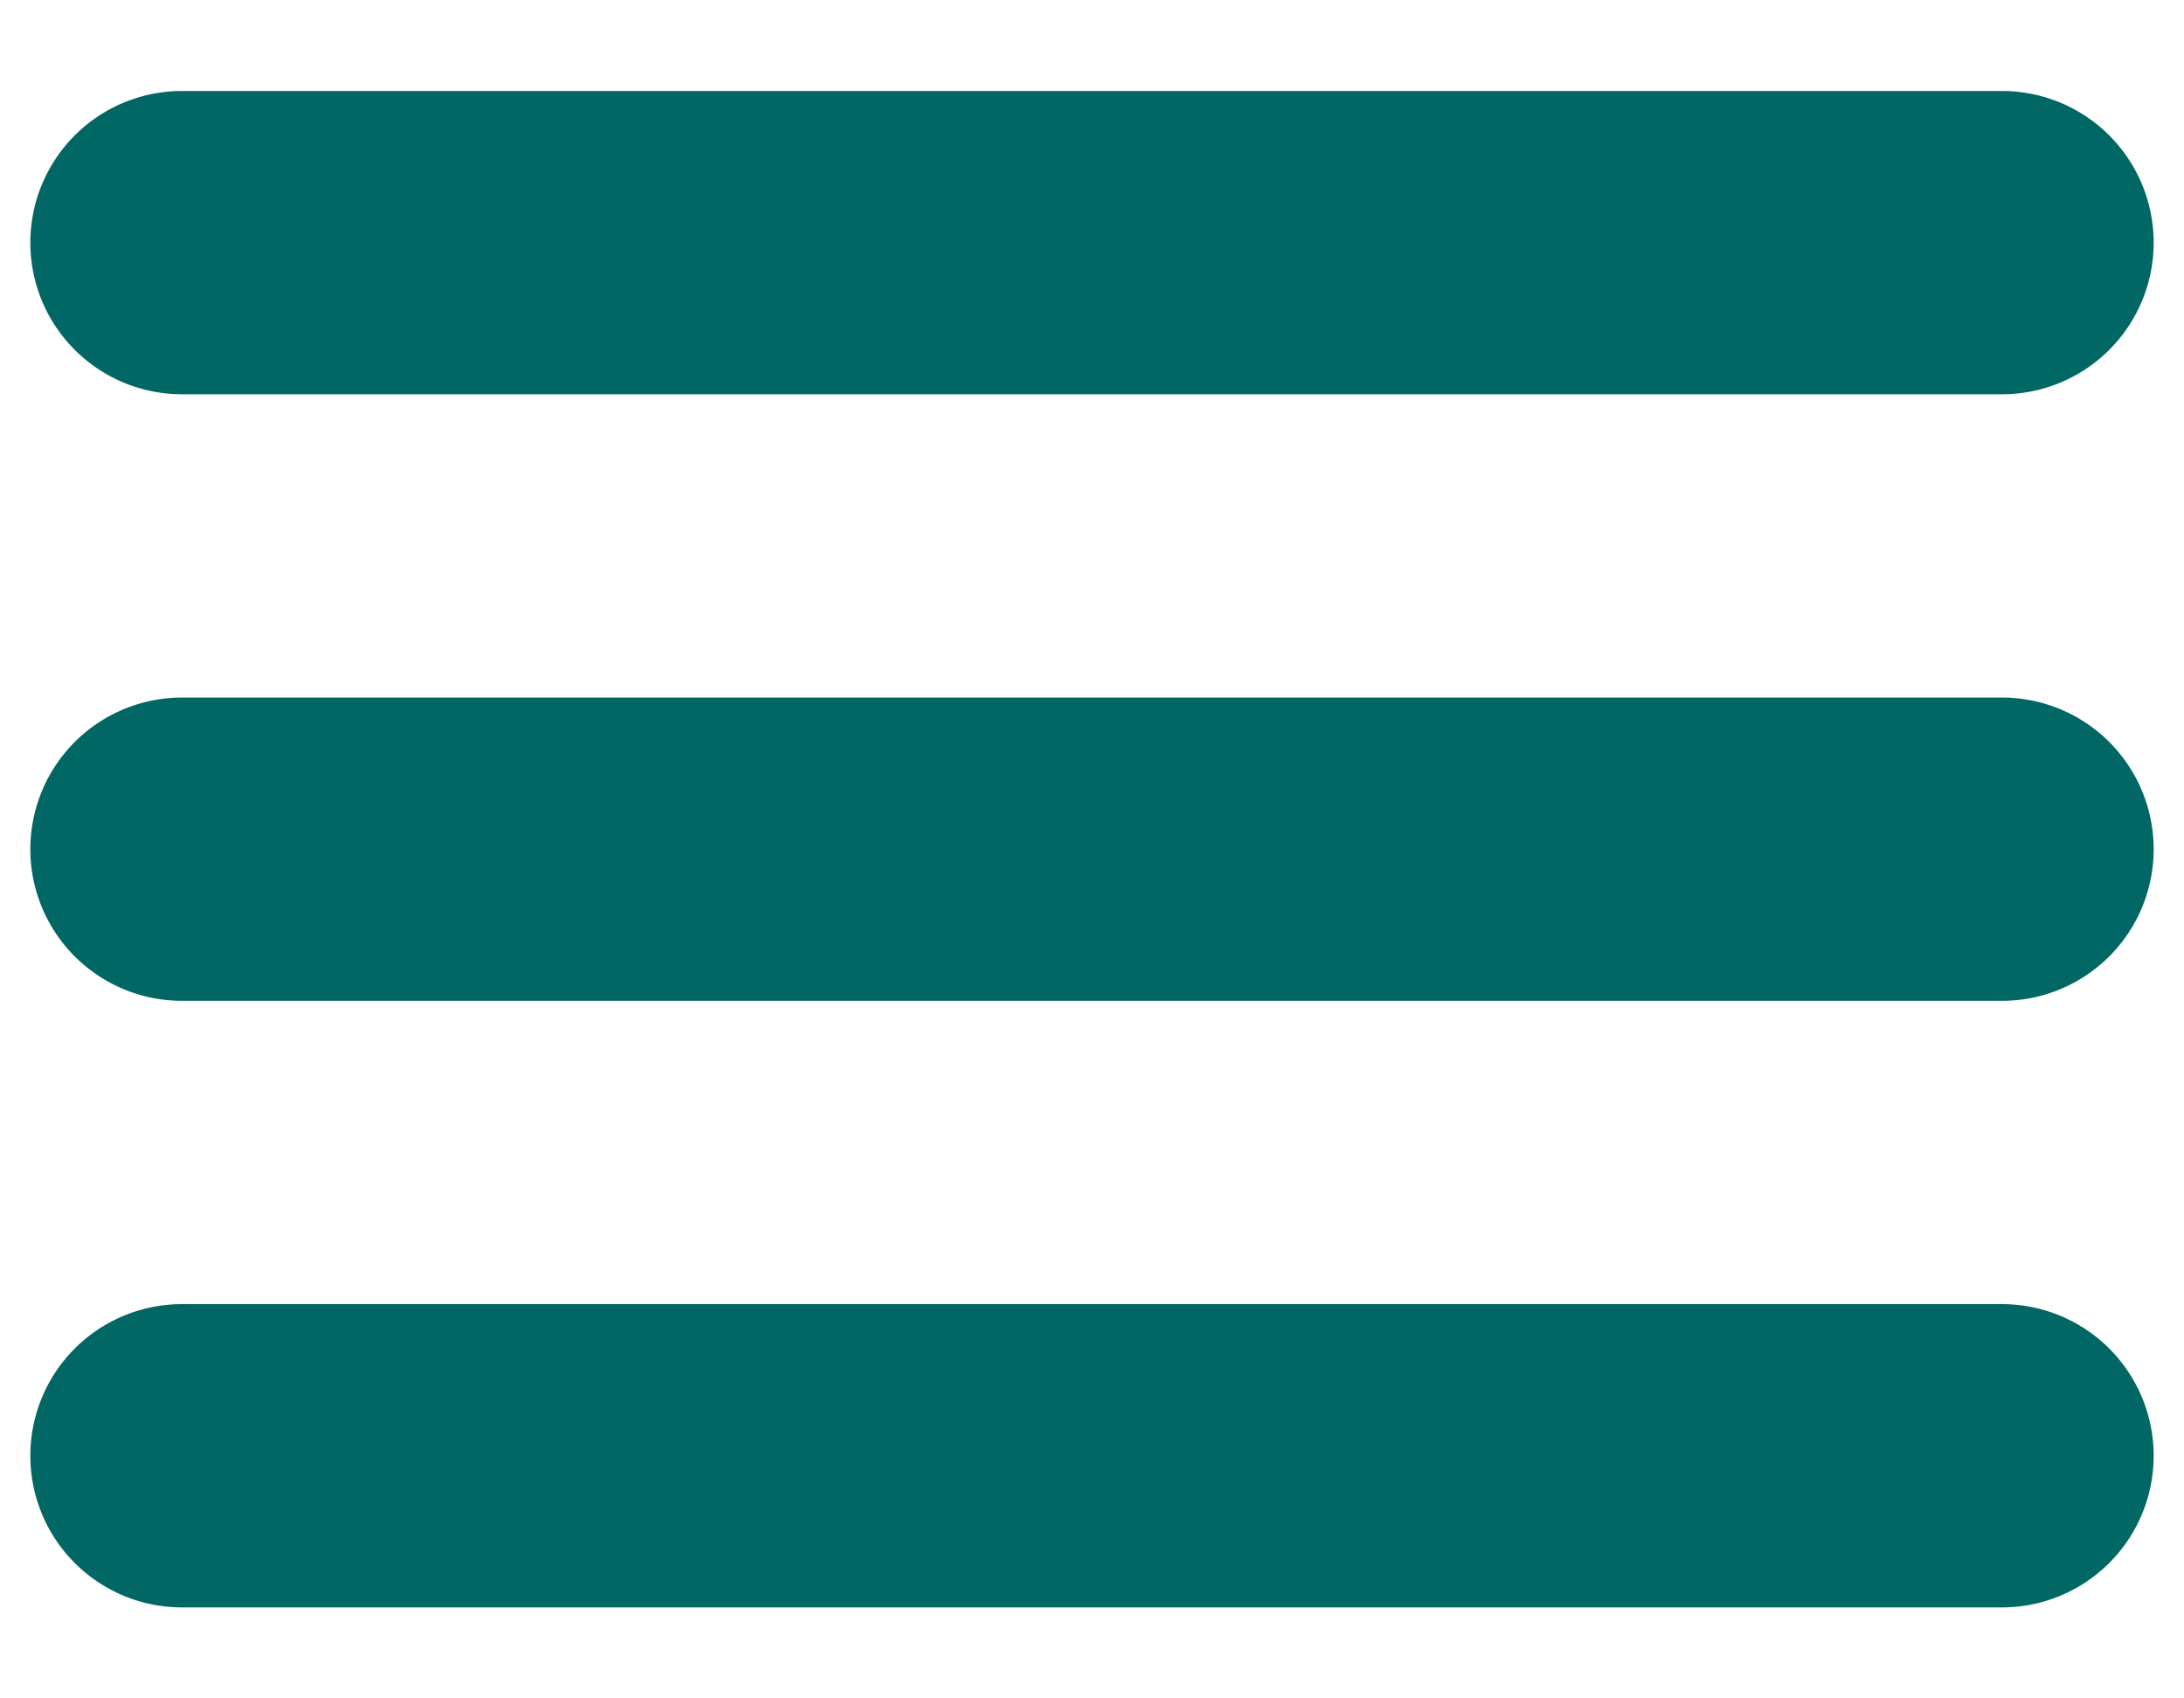 <svg width="18" height="14" fill="none" xmlns="http://www.w3.org/2000/svg"><path d="M1.5.75h15a1.25 1.25 0 110 2.5h-15a1.25 1.25 0 010-2.5zm0 10h15a1.25 1.25 0 010 2.5h-15a1.25 1.25 0 010-2.5zm0-5h15a1.25 1.25 0 010 2.5h-15a1.25 1.25 0 010-2.5z" fill="#006765"/></svg>